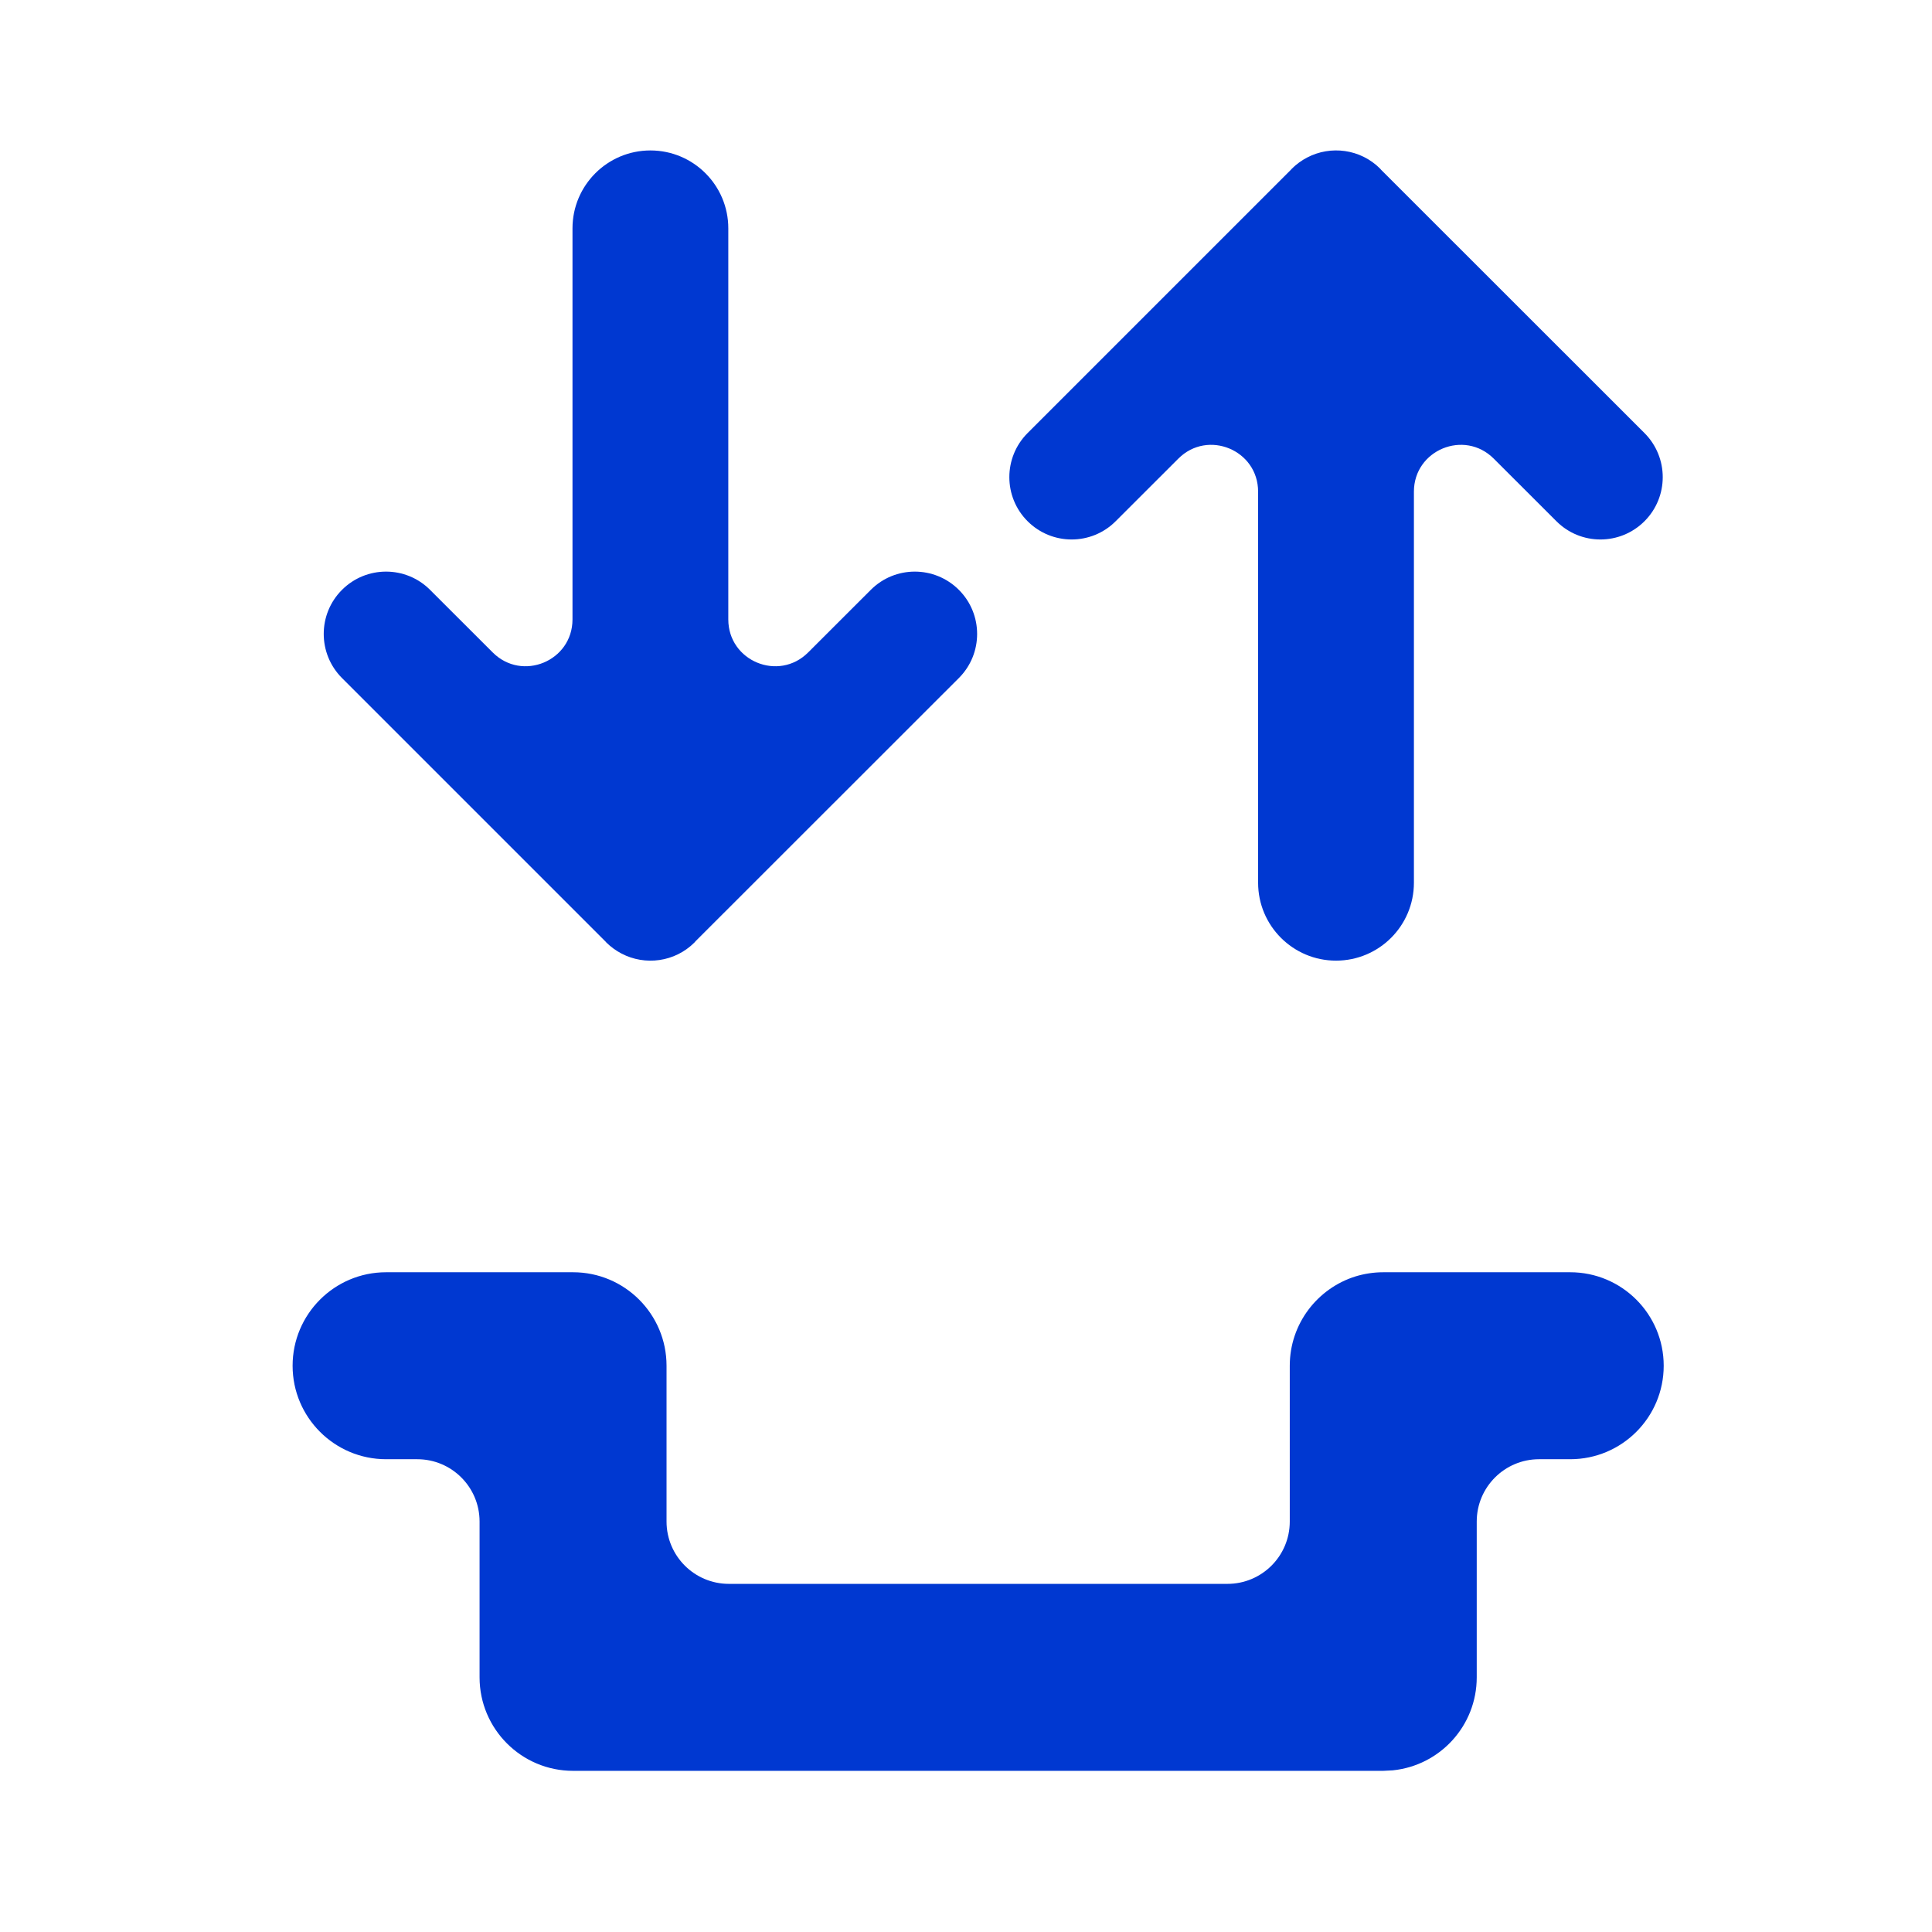 <?xml version="1.0" encoding="UTF-8"?><svg width="31" height="31" viewBox="0 0 31 31" fill="none" xmlns="http://www.w3.org/2000/svg">
<path d="M9.195 20.414C10.024 20.414 10.695 21.086 10.695 21.914V24.414C10.695 24.966 11.143 25.414 11.695 25.414H19.695C20.248 25.414 20.695 24.966 20.695 24.414V21.914C20.695 21.241 21.139 20.672 21.749 20.481C21.89 20.438 22.04 20.414 22.195 20.414H25.195C26.024 20.414 26.695 21.086 26.695 21.914C26.695 22.742 26.024 23.414 25.195 23.414H24.695C24.143 23.414 23.695 23.862 23.695 24.414V26.914C23.695 27.691 23.105 28.329 22.349 28.406L22.195 28.414H9.195C8.367 28.414 7.695 27.742 7.695 26.914V24.414C7.695 23.862 7.248 23.414 6.695 23.414H6.195C5.367 23.414 4.695 22.742 4.695 21.914C4.695 21.086 5.367 20.414 6.195 20.414H9.195Z" fill="#0038D1"/>
<path d="M16.488 8.363C16.098 7.973 16.098 7.34 16.488 6.949L20.721 2.716C20.724 2.713 20.726 2.709 20.729 2.706C20.803 2.633 20.885 2.574 20.973 2.528C21.35 2.33 21.828 2.389 22.145 2.706C22.151 2.712 22.156 2.719 22.162 2.726L26.387 6.949C26.777 7.34 26.777 7.973 26.387 8.363C25.996 8.754 25.363 8.754 24.973 8.363L23.968 7.359C23.495 6.886 22.687 7.221 22.687 7.889L22.687 14.164C22.687 14.854 22.128 15.414 21.437 15.414C20.747 15.414 20.187 14.854 20.187 14.164L20.187 7.889C20.187 7.221 19.38 6.886 18.907 7.359L17.902 8.363C17.512 8.754 16.879 8.754 16.488 8.363Z" fill="#0038D1"/>
<path d="M5.487 9.465C5.097 9.855 5.097 10.488 5.487 10.879L9.72 15.112C9.723 15.115 9.725 15.119 9.728 15.122C9.802 15.195 9.884 15.254 9.972 15.3C10.349 15.498 10.827 15.439 11.144 15.122C11.15 15.116 11.155 15.109 11.161 15.102L15.386 10.879C15.776 10.489 15.776 9.855 15.386 9.465C14.995 9.074 14.362 9.074 13.972 9.465L12.967 10.469C12.494 10.942 11.686 10.607 11.686 9.939L11.686 3.664C11.686 2.974 11.127 2.414 10.436 2.414C9.746 2.414 9.186 2.974 9.186 3.664L9.186 9.939C9.186 10.607 8.379 10.942 7.906 10.469L6.901 9.465C6.511 9.074 5.878 9.074 5.487 9.465Z" fill="#0038D1"/>
</svg>

